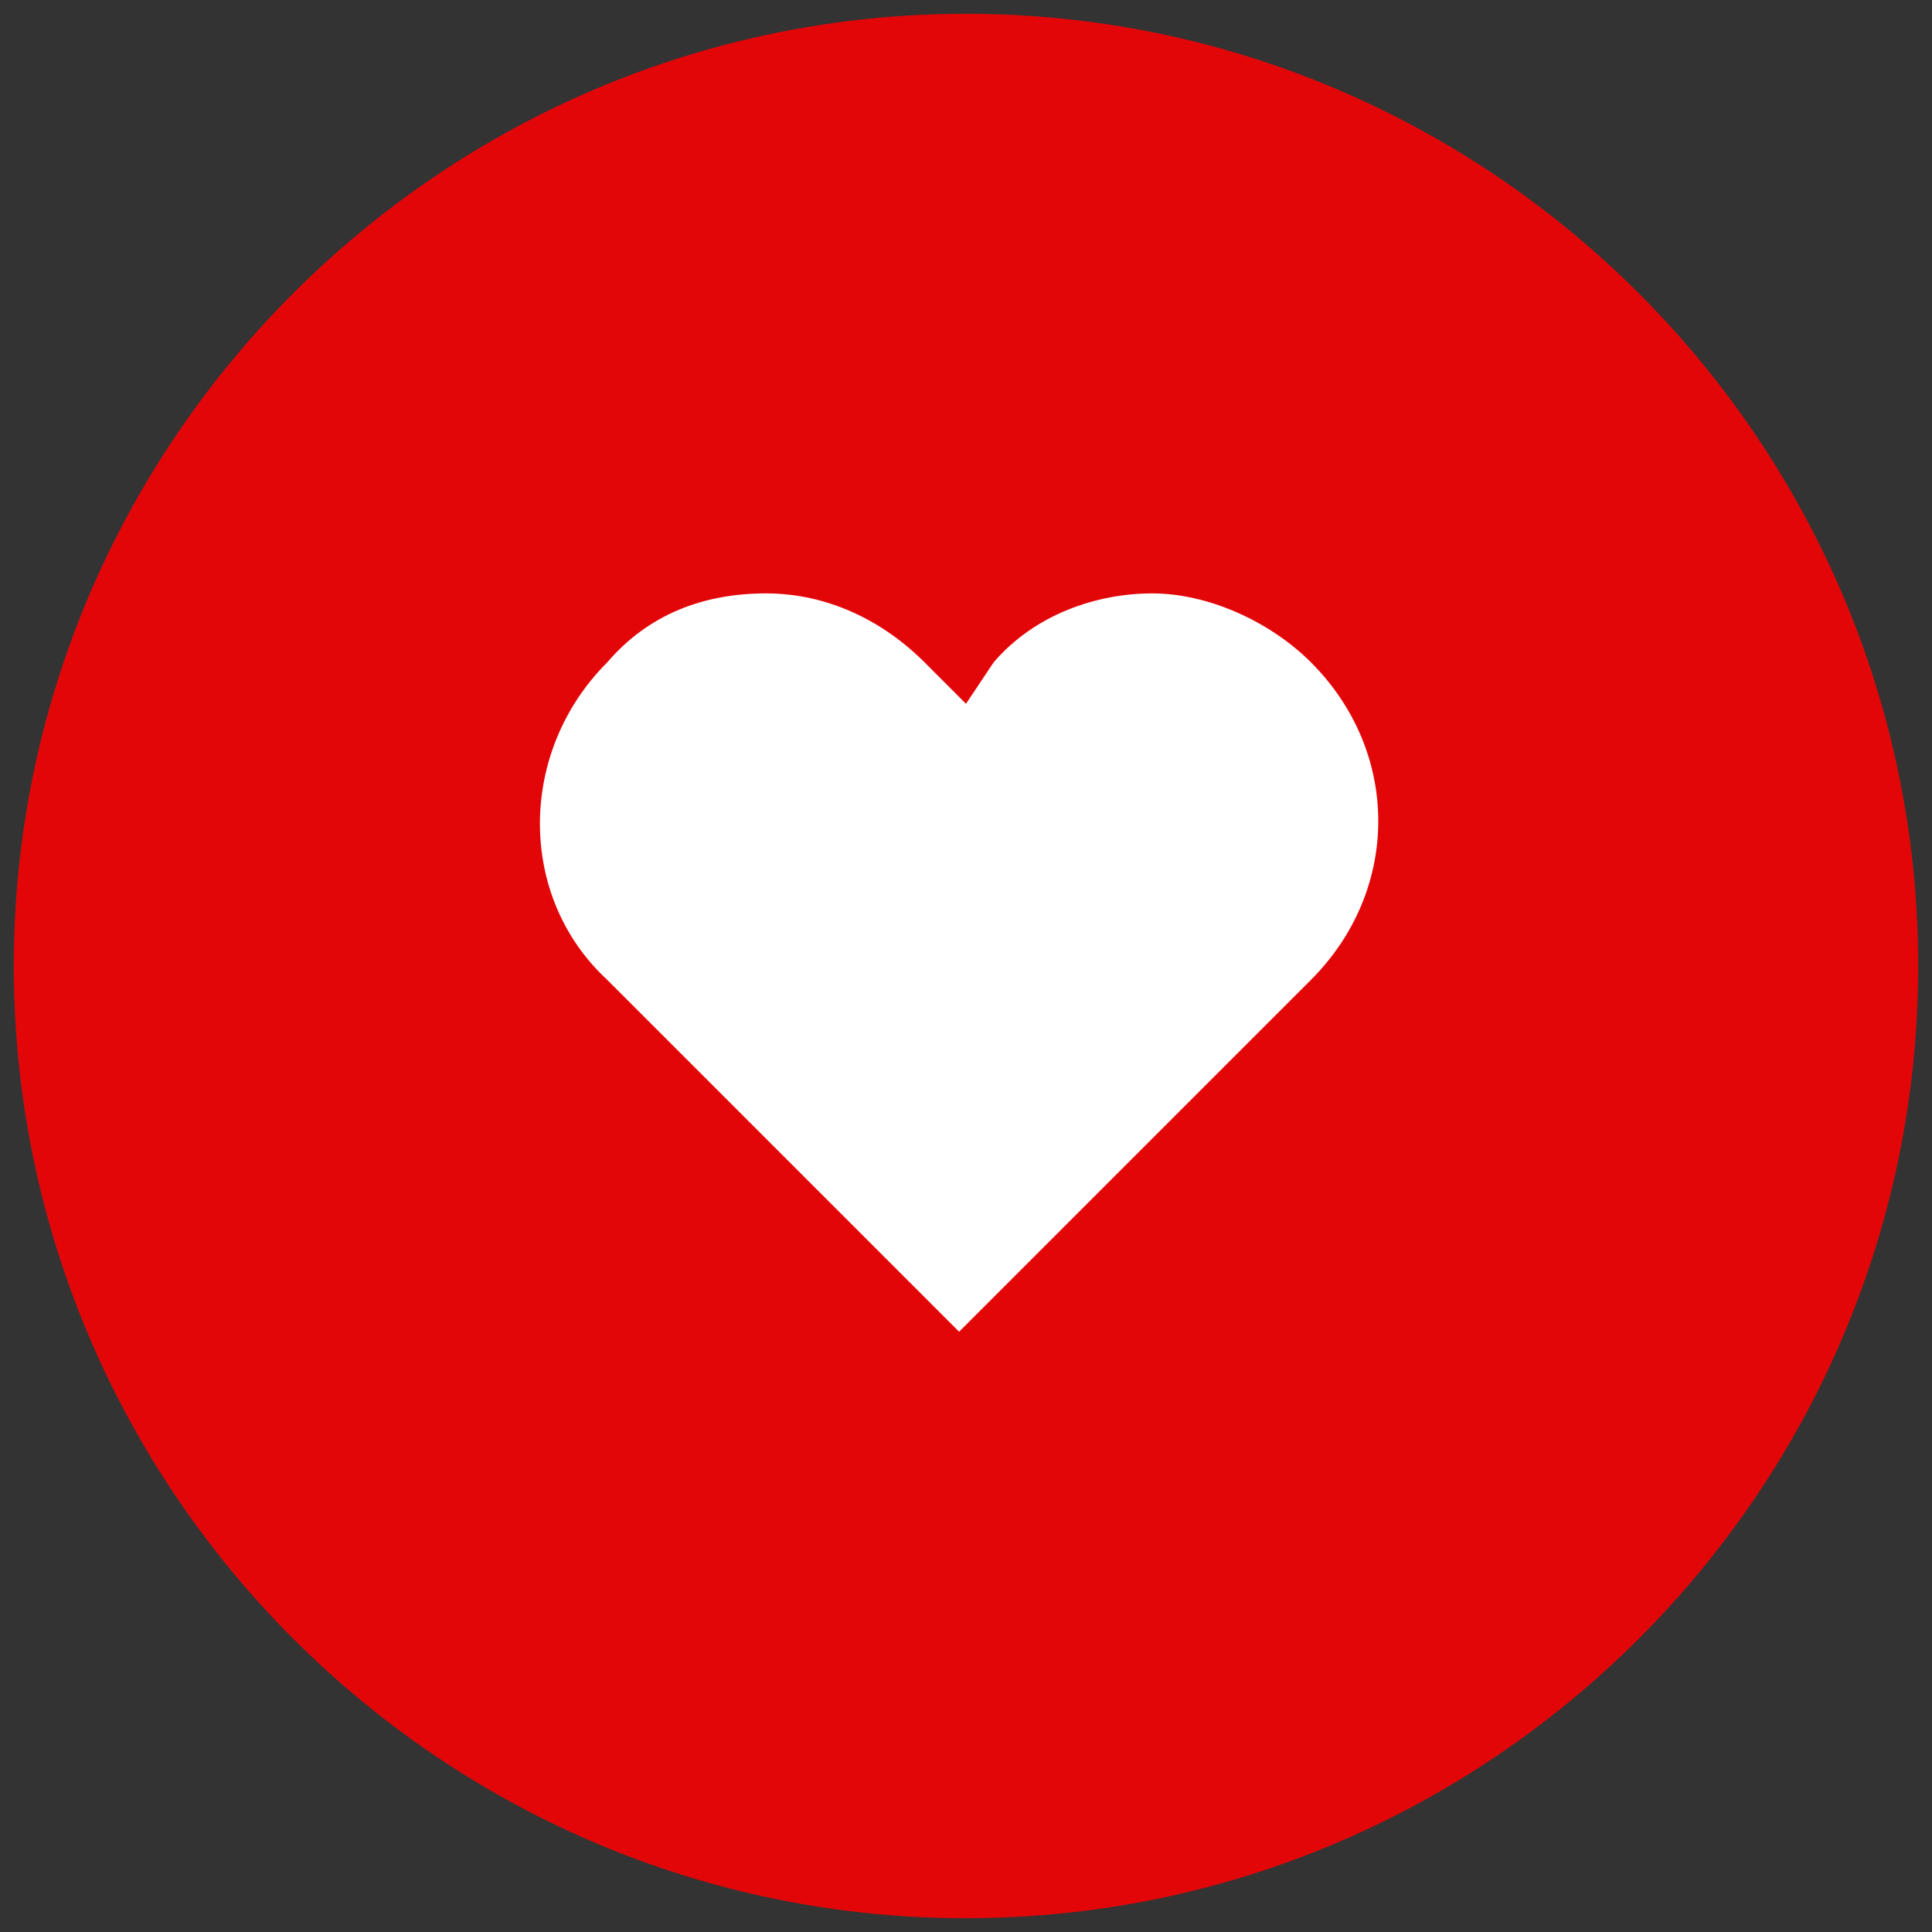 <?xml version="1.0" encoding="utf-8"?>
<!-- Generator: Adobe Illustrator 21.0.2, SVG Export Plug-In . SVG Version: 6.00 Build 0)  -->
<svg version="1.1" id="Calque_1" xmlns="http://www.w3.org/2000/svg" xmlns:xlink="http://www.w3.org/1999/xlink" x="0px" y="0px"
	 viewBox="0 0 28 28" style="enable-background:new 0 0 28 28;" xml:space="preserve">
<rect x="0" y="0" width="28" height="28" fill="#333333" stroke="none"/>
<style type="text/css">
	.st0{fill:#E30609;}
	.st1{fill:#FFFFFF;}
</style>
<title>don-red</title>
<path class="st0" d="M14,0.2C6.4,0.2,0.2,6.4,0.2,14S6.4,27.8,14,27.8S27.8,21.6,27.8,14l0,0C27.8,6.4,21.6,0.2,14,0.2z"/>
<path class="st1" d="M8.8,14.2l5.1,5.1l0,0l0,0l5.1-5.1c1.3-1.3,1.3-3.3,0-4.6c-0.6-0.6-1.5-1-2.3-1c-0.8,0-1.7,0.3-2.3,1L14,10.2
	l-0.6-0.6c-0.6-0.6-1.4-1-2.3-1c-0.9,0-1.7,0.3-2.3,1C7.5,10.9,7.5,13,8.8,14.2z"/>
</svg>
